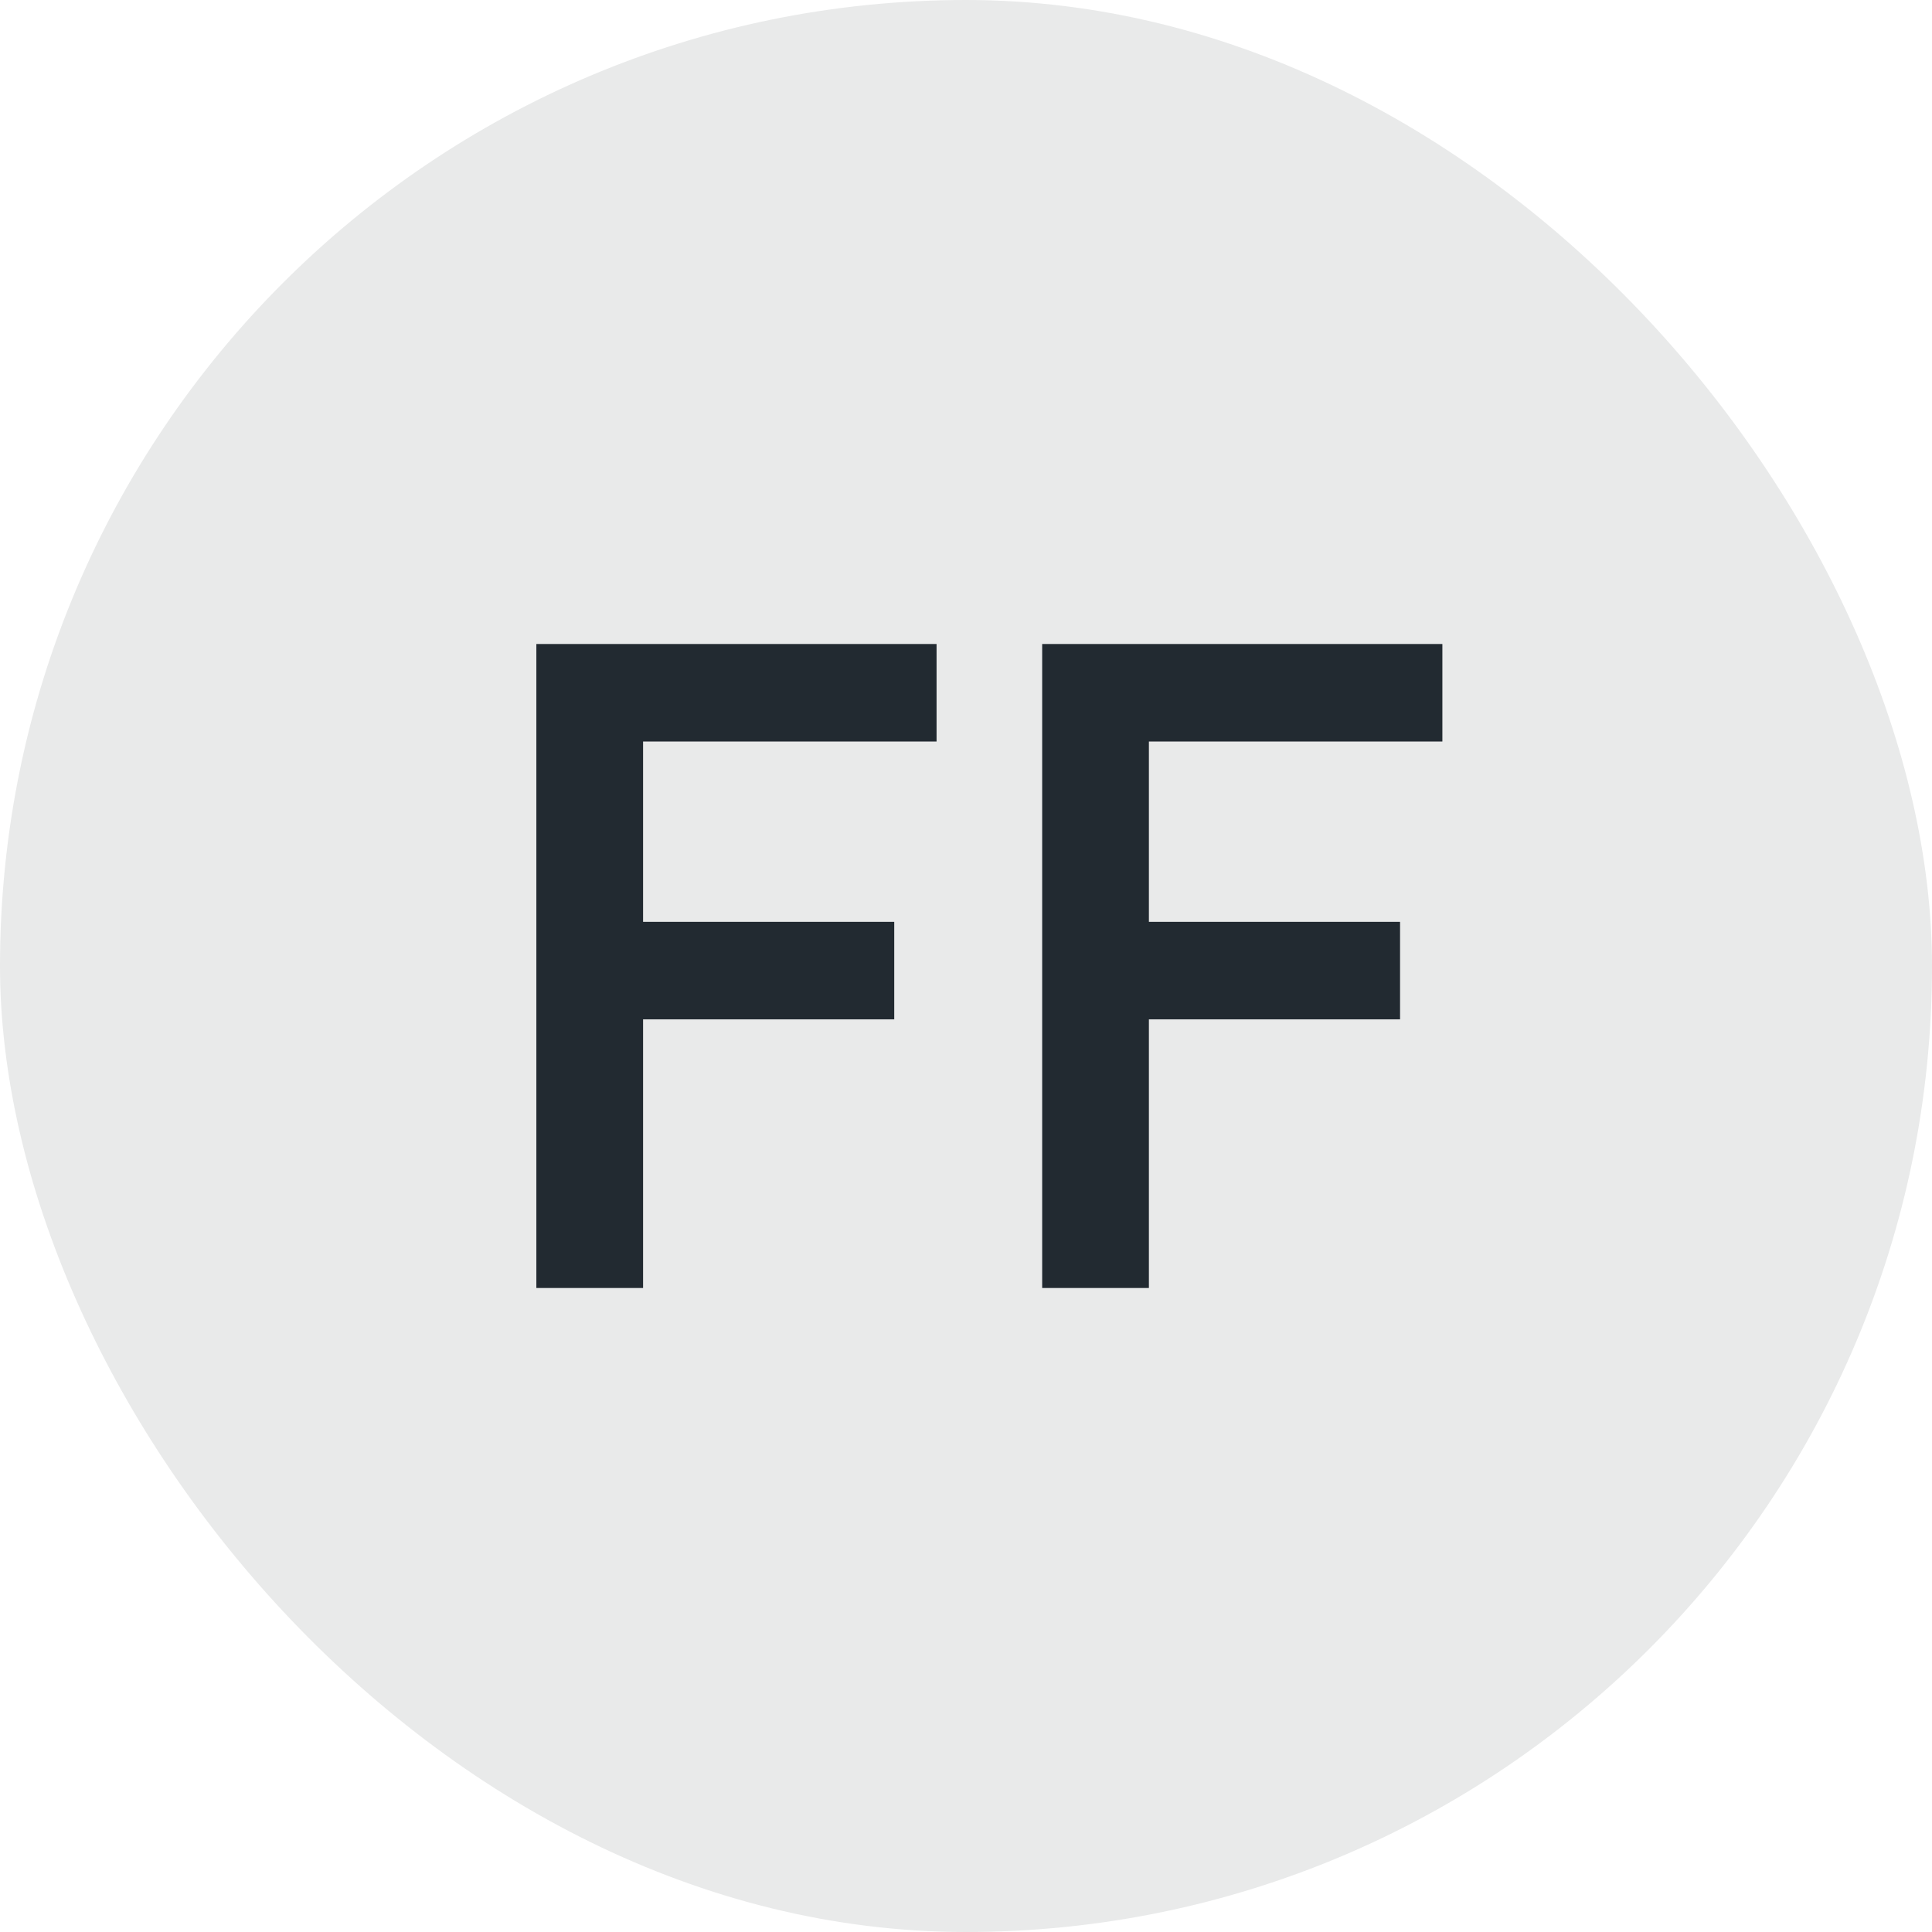 <svg width="42" height="42" viewBox="0 0 42 42" fill="none" xmlns="http://www.w3.org/2000/svg">
<rect width="42" height="42" rx="21" fill="#E9EAEA"/>
<path d="M11.66 28V14H20.36V16.12H13.98V20.04H19.44V22.16H13.98V28H11.66ZM22.656 28V14H31.356V16.12H24.976V20.04H30.436V22.16H24.976V28H22.656Z" fill="#222A31"/>
</svg>
